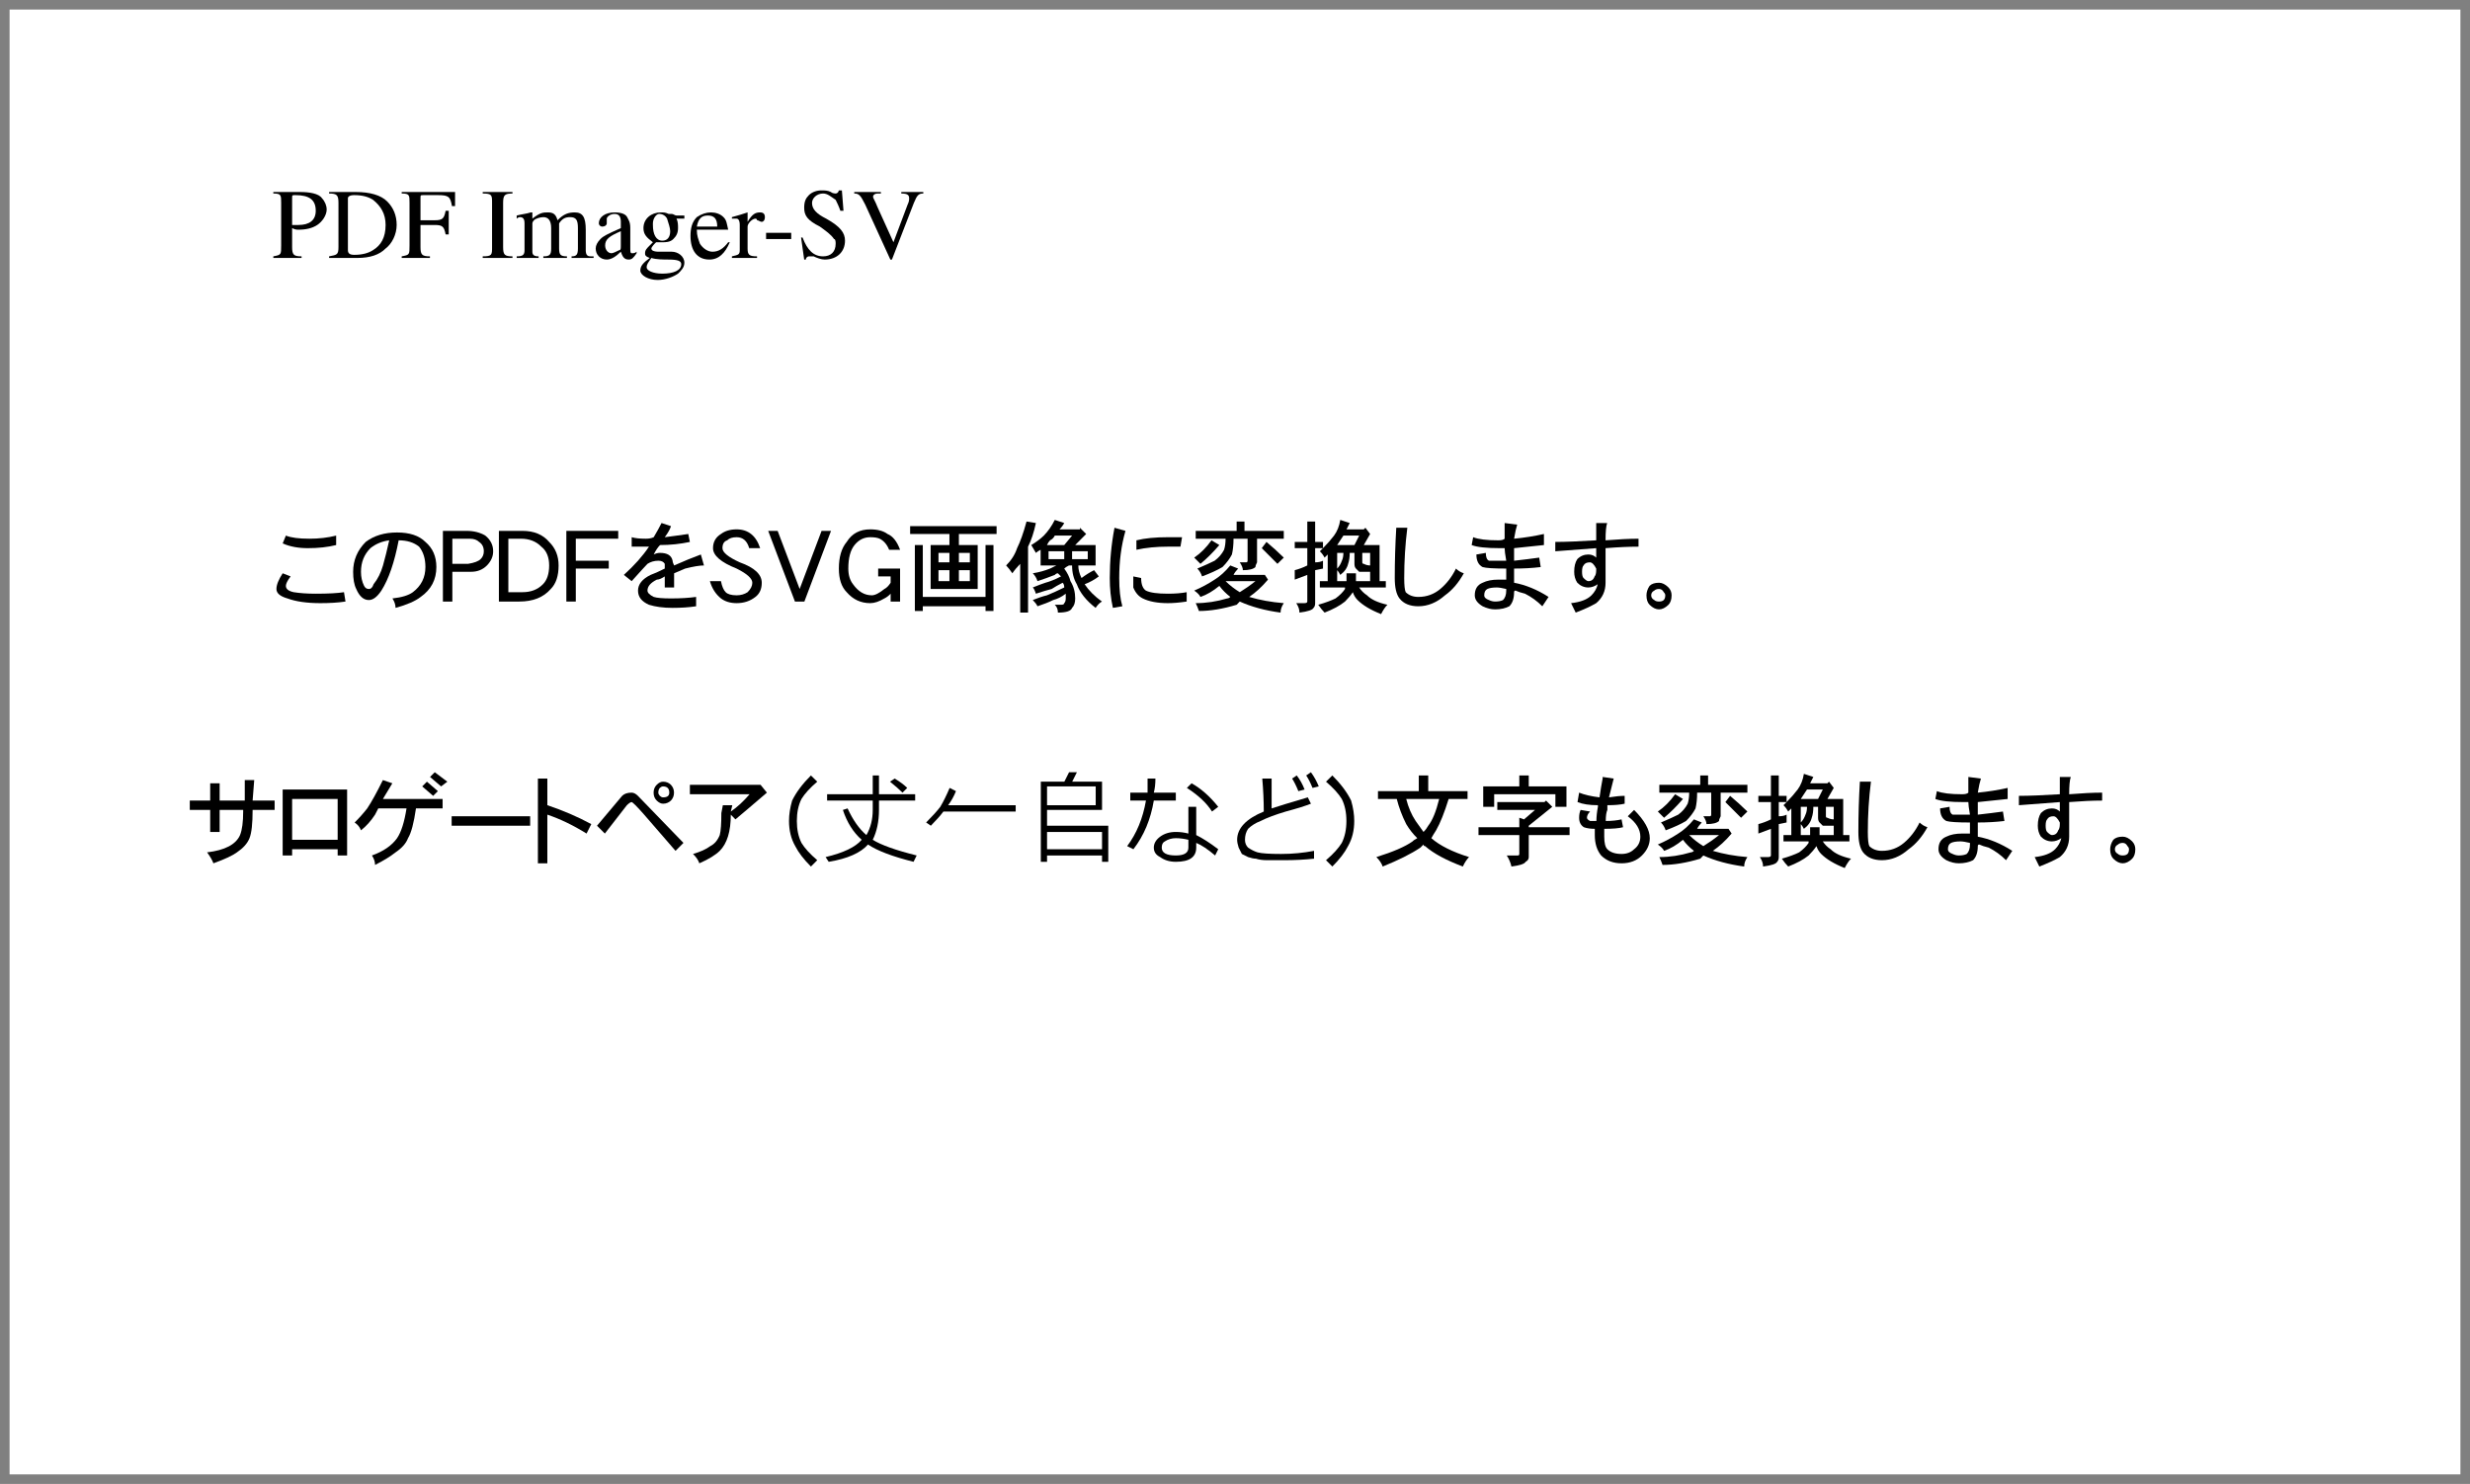 ﻿<?xml version="1.0" encoding="UTF-8" standalone="no"?>
<!DOCTYPE svg PUBLIC "-//W3C//DTD SVG 1.1//EN" "http://www.w3.org/Graphics/SVG/1.1/DTD/svg11.dtd">

<svg width="258" height="155" version="1.1" xmlns="http://www.w3.org/2000/svg" xmlns:xlink="http://www.w3.org/1999/xlink">

<defs>
<symbol>
<path id="t1" d="M0.203,0.297 C0.234,0.281 0.25,0.281 0.266,0.281 0.344,0.281 0.406,0.297 0.453,0.328 0.5,0.359 0.547,0.422 0.547,0.484 
0.547,0.516 0.531,0.562 0.5,0.594 0.469,0.641 0.375,0.656 0.281,0.656 L0.016,0.656 0.016,0.641 
C0.094,0.641 0.094,0.625 0.094,0.547 L0.094,0.125 C0.094,0.031 0.094,0.031 0.016,0.016 L0.016,0 
0.297,0 0.297,0.016 C0.219,0.016 0.203,0.031 0.203,0.109 z M0.203,0.594 C0.203,0.625 0.203,0.625 0.234,0.625 
0.375,0.625 0.438,0.578 0.438,0.469 0.438,0.375 0.375,0.328 0.266,0.328 0.234,0.328 0.219,0.328 0.203,0.328 
z "/>
<path id="t2" d="M0.109,0.109 C0.109,0.031 0.094,0.031 0.016,0.016 L0.016,0 0.297,0 C0.422,0 0.516,0.031 0.578,0.094 
0.641,0.141 0.688,0.234 0.688,0.328 0.688,0.422 0.656,0.5 0.594,0.562 0.531,0.625 0.422,0.656 0.281,0.656 
L0.016,0.656 0.016,0.641 C0.094,0.641 0.109,0.625 0.109,0.547 z M0.203,0.594 C0.203,0.609 0.219,0.625 0.266,0.625 
0.344,0.625 0.406,0.609 0.453,0.578 0.531,0.516 0.578,0.438 0.578,0.328 0.578,0.203 0.531,0.125 0.453,0.078 
0.406,0.047 0.344,0.031 0.266,0.031 0.219,0.031 0.203,0.047 0.203,0.078 z "/>
<path id="t3" d="M0.484,0.234 L0.484,0.469 0.453,0.469 C0.438,0.391 0.422,0.375 0.344,0.375 L0.203,0.375 0.203,0.594 
C0.203,0.625 0.203,0.625 0.234,0.625 L0.375,0.625 C0.484,0.625 0.5,0.609 0.516,0.516 L0.547,0.516 0.547,0.656 
0.016,0.656 0.016,0.641 C0.094,0.641 0.094,0.625 0.094,0.547 L0.094,0.125 C0.094,0.031 0.094,0.031 0.016,0.016 
L0.016,0 0.297,0 0.297,0.016 C0.219,0.016 0.203,0.031 0.203,0.109 L0.203,0.328 0.344,0.328 C0.422,0.328 0.438,0.312 0.453,0.234 
z "/>
<path id="t4" d="M0.109,0.109 C0.109,0.031 0.109,0.016 0.016,0.016 L0.016,0 0.312,0 0.312,0.016 C0.234,0.016 0.219,0.031 0.219,0.109 
L0.219,0.547 C0.219,0.625 0.234,0.641 0.312,0.641 L0.312,0.656 0.016,0.656 0.016,0.641 C0.109,0.641 0.109,0.625 0.109,0.547 
z "/>
<path id="t5" d="M0.016,0.391 C0.031,0.406 0.047,0.406 0.047,0.406 0.078,0.406 0.094,0.391 0.094,0.344 L0.094,0.078 
C0.094,0.031 0.078,0.016 0.016,0.016 L0.016,0 0.234,0 0.234,0.016 C0.188,0.016 0.172,0.031 0.172,0.062 
L0.172,0.344 C0.172,0.344 0.172,0.359 0.188,0.375 0.203,0.391 0.25,0.406 0.281,0.406 0.328,0.406 0.359,0.375 0.359,0.297 
L0.359,0.094 C0.359,0.031 0.344,0.016 0.281,0.016 L0.281,0 0.516,0 0.516,0.016 C0.453,0.016 0.438,0.031 0.438,0.094 
L0.438,0.344 C0.469,0.391 0.5,0.406 0.547,0.406 0.609,0.406 0.625,0.375 0.625,0.297 L0.625,0.094 
C0.625,0.031 0.609,0.016 0.562,0.016 L0.562,0 0.781,0 0.781,0.016 0.75,0.016 C0.719,0.016 0.703,0.031 0.703,0.078 
L0.703,0.281 C0.703,0.406 0.672,0.453 0.594,0.453 0.531,0.453 0.484,0.438 0.422,0.375 0.406,0.438 0.375,0.453 0.328,0.453 
0.281,0.453 0.25,0.453 0.172,0.391 L0.172,0.453 0.156,0.453 C0.109,0.438 0.078,0.438 0.016,0.422 
z "/>
<path id="t6" d="M0.438,0.062 C0.422,0.047 0.406,0.047 0.391,0.047 0.375,0.047 0.375,0.062 0.375,0.109 L0.375,0.297 
C0.375,0.359 0.359,0.375 0.344,0.406 0.328,0.438 0.281,0.453 0.219,0.453 0.125,0.453 0.062,0.406 0.062,0.344 
0.062,0.328 0.078,0.312 0.094,0.312 0.125,0.312 0.141,0.328 0.141,0.344 L0.141,0.359 C0.141,0.375 0.141,0.375 0.141,0.391 
0.141,0.406 0.172,0.438 0.219,0.438 0.266,0.438 0.281,0.406 0.281,0.359 L0.281,0.297 C0.141,0.234 0.109,0.219 0.078,0.188 
0.047,0.156 0.031,0.125 0.031,0.094 0.031,0.031 0.078,-0.016 0.141,-0.016 0.188,-0.016 0.234,0.016 0.281,0.062 
0.297,0.016 0.312,-0.016 0.359,-0.016 0.391,-0.016 0.406,0 0.438,0.047 z M0.281,0.125 C0.281,0.094 0.281,0.078 0.266,0.078 
0.234,0.062 0.203,0.047 0.188,0.047 0.156,0.047 0.125,0.078 0.125,0.125 0.125,0.188 0.172,0.219 0.281,0.266 
z "/>
<path id="t7" d="M0.469,0.391 L0.469,0.422 0.391,0.422 C0.375,0.422 0.359,0.438 0.344,0.438 L0.312,0.438 C0.281,0.453 0.266,0.453 0.234,0.453 
0.141,0.453 0.062,0.391 0.062,0.297 0.062,0.234 0.094,0.203 0.156,0.156 0.141,0.141 0.125,0.125 0.125,0.125 
0.094,0.094 0.078,0.078 0.078,0.047 0.078,0.031 0.078,0.016 0.125,0 0.062,-0.047 0.031,-0.078 0.031,-0.125 
0.031,-0.172 0.109,-0.219 0.203,-0.219 0.281,-0.219 0.359,-0.188 0.406,-0.156 0.438,-0.125 0.469,-0.094 0.469,-0.047 
0.469,0.016 0.406,0.062 0.344,0.062 L0.219,0.062 C0.156,0.062 0.141,0.078 0.141,0.094 0.141,0.109 0.172,0.141 0.188,0.156 
0.203,0.156 0.203,0.156 0.219,0.156 0.234,0.156 0.25,0.156 0.25,0.156 0.281,0.156 0.328,0.156 0.359,0.188 
0.391,0.219 0.406,0.25 0.406,0.297 0.406,0.328 0.406,0.359 0.391,0.391 z M0.141,0 C0.188,-0.016 0.266,-0.016 0.312,-0.016 
0.406,-0.016 0.438,-0.031 0.438,-0.062 0.438,-0.125 0.359,-0.156 0.25,-0.156 0.156,-0.156 0.094,-0.125 0.094,-0.094 
0.094,-0.062 0.109,-0.047 0.141,0 M0.156,0.344 C0.156,0.391 0.188,0.438 0.219,0.438 0.25,0.438 0.281,0.422 0.297,0.391 
0.312,0.344 0.328,0.297 0.328,0.266 0.328,0.203 0.297,0.172 0.25,0.172 0.188,0.172 0.156,0.234 0.156,0.328 
z "/>
<path id="t8" d="M0.406,0.156 C0.359,0.094 0.312,0.062 0.25,0.062 0.203,0.062 0.156,0.094 0.125,0.141 0.109,0.188 0.094,0.219 0.094,0.281 
L0.406,0.281 C0.391,0.344 0.391,0.375 0.359,0.406 0.328,0.438 0.281,0.453 0.234,0.453 0.188,0.453 0.141,0.438 0.094,0.406 
0.047,0.359 0.031,0.297 0.031,0.219 0.031,0.078 0.094,-0.016 0.219,-0.016 0.312,-0.016 0.375,0.047 0.422,0.156 
z M0.094,0.312 C0.109,0.391 0.141,0.422 0.203,0.422 0.266,0.422 0.297,0.391 0.297,0.312 
z "/>
<path id="t9" d="M0,0.391 C0.016,0.391 0.031,0.391 0.047,0.391 0.062,0.391 0.078,0.375 0.078,0.328 L0.078,0.078 
C0.078,0.031 0.062,0.031 0,0.016 L0,0 0.25,0 0.25,0.016 C0.172,0.016 0.156,0.031 0.156,0.094 L0.156,0.312 
C0.156,0.344 0.203,0.391 0.234,0.391 0.234,0.391 0.25,0.391 0.25,0.375 0.266,0.375 0.281,0.359 0.297,0.359 
0.312,0.359 0.328,0.375 0.328,0.406 0.328,0.438 0.312,0.453 0.281,0.453 0.234,0.453 0.203,0.438 0.156,0.359 
L0.156,0.453 C0.109,0.438 0.062,0.422 0,0.406 z "/>
<path id="t10" d="M0.031,0.25 L0.031,0.188 0.281,0.188 0.281,0.25 z "/>
<path id="t11" d="M0.453,0.672 L0.422,0.672 C0.422,0.656 0.406,0.641 0.391,0.641 0.391,0.641 0.359,0.641 0.344,0.656 
0.312,0.672 0.281,0.672 0.25,0.672 0.203,0.672 0.156,0.656 0.125,0.625 0.094,0.594 0.078,0.562 0.078,0.5 
0.078,0.422 0.109,0.375 0.234,0.312 0.297,0.266 0.344,0.234 0.375,0.188 0.391,0.188 0.391,0.156 0.391,0.141 
0.391,0.062 0.344,0.016 0.266,0.016 0.172,0.016 0.109,0.078 0.062,0.203 L0.047,0.203 0.078,-0.016 
0.094,-0.016 C0.094,0 0.109,0.016 0.125,0.016 0.141,0.016 0.156,0.016 0.172,0.016 0.203,0 0.25,-0.016 0.281,-0.016 
0.406,-0.016 0.484,0.062 0.484,0.172 0.484,0.25 0.438,0.312 0.297,0.391 0.203,0.438 0.156,0.484 0.156,0.547 
0.156,0.594 0.203,0.641 0.266,0.641 0.312,0.641 0.344,0.609 0.391,0.578 0.406,0.547 0.422,0.516 0.438,0.469 
L0.469,0.469 z "/>
<path id="t12" d="M0.703,0.656 L0.484,0.656 0.484,0.641 C0.547,0.641 0.562,0.625 0.562,0.594 0.562,0.578 0.562,0.562 0.547,0.531 
L0.406,0.156 0.25,0.5 C0.219,0.578 0.203,0.594 0.203,0.609 0.203,0.625 0.219,0.641 0.25,0.641 
0.25,0.641 0.266,0.641 0.281,0.641 L0.281,0.656 0.016,0.656 0.016,0.641 C0.062,0.641 0.078,0.625 0.125,0.531 
L0.375,-0.016 0.391,-0.016 0.609,0.547 C0.641,0.625 0.656,0.641 0.703,0.641 z "/>
</symbol>
<symbol>
<path id="t13" d="M0.641,0.578 C0.557,0.557 0.464,0.547 0.359,0.547 0.266,0.547 0.182,0.562 0.109,0.594 
L0.141,0.672 C0.193,0.651 0.271,0.641 0.375,0.641 0.469,0.641 0.557,0.651 0.641,0.672 
z M0.734,0.016 C0.661,0.005 0.578,0 0.484,0 0.349,0 0.24,0.016 0.156,0.047 0.083,0.068 0.047,0.099 0.047,0.141 
0.047,0.182 0.068,0.234 0.109,0.297 L0.188,0.266 C0.156,0.224 0.141,0.193 0.141,0.172 
0.141,0.141 0.167,0.12 0.219,0.109 0.281,0.099 0.354,0.094 0.438,0.094 0.562,0.094 0.656,0.099 0.719,0.109 
z "/>
<path id="t14" d="M0.875,0.359 C0.875,0.234 0.823,0.135 0.719,0.062 0.667,0.021 0.583,-0.016 0.469,-0.047 0.469,-0.016 0.458,0.016 0.438,0.047 
0.531,0.057 0.599,0.078 0.641,0.109 0.724,0.172 0.766,0.255 0.766,0.359 0.766,0.443 0.745,0.51 0.703,0.562 
0.651,0.604 0.583,0.625 0.5,0.625 0.458,0.406 0.401,0.24 0.328,0.125 0.286,0.062 0.245,0.031 0.203,0.031 
0.151,0.031 0.109,0.068 0.078,0.141 0.057,0.182 0.047,0.24 0.047,0.312 0.047,0.427 0.089,0.526 0.172,0.609 
0.255,0.672 0.359,0.703 0.484,0.703 0.609,0.703 0.703,0.672 0.766,0.609 0.839,0.547 0.875,0.464 0.875,0.359 
M0.406,0.625 C0.333,0.615 0.271,0.589 0.219,0.547 0.156,0.484 0.125,0.406 0.125,0.312 0.125,0.26 0.135,0.214 0.156,0.172 
0.167,0.151 0.182,0.141 0.203,0.141 0.224,0.141 0.24,0.156 0.25,0.188 0.292,0.24 0.323,0.302 0.344,0.375 
0.365,0.448 0.385,0.531 0.406,0.625 z "/>
<path id="t15" d="M0.531,0.516 C0.531,0.464 0.51,0.417 0.469,0.375 0.427,0.333 0.375,0.312 0.312,0.312 L0.125,0.312 
0.125,0.016 0.031,0.016 0.031,0.719 0.266,0.719 C0.339,0.719 0.401,0.703 0.453,0.672 0.505,0.63 0.531,0.578 0.531,0.516 
M0.438,0.516 C0.438,0.557 0.422,0.589 0.391,0.609 0.37,0.63 0.339,0.641 0.297,0.641 
L0.125,0.641 0.125,0.391 0.281,0.391 C0.344,0.401 0.385,0.417 0.406,0.438 0.427,0.458 0.438,0.484 0.438,0.516 
z "/>
<path id="t16" d="M0.625,0.375 C0.625,0.271 0.599,0.193 0.547,0.141 0.474,0.057 0.37,0.016 0.234,0.016 L0.031,0.016 
0.031,0.719 0.266,0.719 C0.38,0.719 0.469,0.682 0.531,0.609 0.594,0.547 0.625,0.469 0.625,0.375 
M0.531,0.375 C0.531,0.458 0.505,0.521 0.453,0.562 0.401,0.615 0.333,0.641 0.25,0.641 L0.125,0.641 
0.125,0.109 0.266,0.109 C0.349,0.109 0.417,0.135 0.469,0.188 0.51,0.229 0.531,0.292 0.531,0.375 
z "/>
<path id="t17" d="M0.547,0.641 L0.125,0.641 0.125,0.422 0.453,0.422 0.453,0.344 0.125,0.344 0.125,0.016 0.031,0.016 
0.031,0.719 0.547,0.719 z "/>
<path id="t18" d="M0.828,0.375 C0.786,0.375 0.724,0.365 0.641,0.344 L0.531,0.297 0.531,0.156 0.438,0.156 C0.438,0.208 0.438,0.245 0.438,0.266 
0.406,0.245 0.38,0.234 0.359,0.234 0.297,0.203 0.266,0.167 0.266,0.125 0.266,0.104 0.286,0.083 0.328,0.062 
0.359,0.052 0.417,0.047 0.5,0.047 0.594,0.047 0.677,0.052 0.75,0.062 L0.75,-0.031 C0.677,-0.042 0.599,-0.047 0.516,-0.047 
0.422,-0.047 0.344,-0.036 0.281,-0.016 0.208,0.016 0.172,0.062 0.172,0.125 0.172,0.188 0.214,0.24 0.297,0.281 
0.328,0.292 0.375,0.312 0.438,0.344 0.438,0.354 0.438,0.37 0.438,0.391 0.427,0.411 0.406,0.422 0.375,0.422 
0.333,0.422 0.297,0.411 0.266,0.391 0.245,0.37 0.193,0.312 0.109,0.219 L0.031,0.281 C0.135,0.375 0.219,0.469 0.281,0.562 
0.229,0.562 0.172,0.562 0.109,0.562 L0.109,0.656 C0.141,0.646 0.188,0.641 0.25,0.641 0.281,0.641 0.307,0.646 0.328,0.656 
0.359,0.708 0.385,0.755 0.406,0.797 L0.5,0.766 C0.49,0.734 0.469,0.698 0.438,0.656 0.521,0.667 0.599,0.677 0.672,0.688 
L0.688,0.609 C0.594,0.589 0.495,0.578 0.391,0.578 0.37,0.557 0.349,0.526 0.328,0.484 
0.349,0.495 0.37,0.5 0.391,0.5 0.464,0.5 0.505,0.474 0.516,0.422 0.516,0.411 0.521,0.396 0.531,0.375 
0.625,0.417 0.714,0.453 0.797,0.484 z "/>
<path id="t19" d="M0.547,0.203 C0.547,0.141 0.526,0.094 0.484,0.062 0.432,0.021 0.37,0 0.297,0 0.234,0 0.182,0.016 0.141,0.047 
0.089,0.089 0.052,0.146 0.031,0.219 L0.141,0.219 C0.151,0.167 0.167,0.13 0.188,0.109 0.208,0.089 0.245,0.078 0.297,0.078 
0.339,0.078 0.375,0.089 0.406,0.109 0.438,0.141 0.453,0.172 0.453,0.203 0.453,0.245 0.401,0.292 0.297,0.344 
0.141,0.406 0.062,0.474 0.062,0.547 0.062,0.609 0.089,0.656 0.141,0.688 0.182,0.719 0.234,0.734 0.297,0.734 
0.411,0.734 0.49,0.672 0.531,0.547 L0.422,0.547 C0.401,0.62 0.359,0.656 0.297,0.656 
0.255,0.656 0.224,0.646 0.203,0.625 0.172,0.615 0.156,0.589 0.156,0.547 0.156,0.505 0.214,0.458 0.328,0.406 
0.474,0.354 0.547,0.286 0.547,0.203 z "/>
<path id="t20" d="M0.656,0.719 L0.391,0.016 0.297,0.016 0.031,0.719 0.125,0.719 0.344,0.141 0.562,0.719 z "/>
<path id="t21" d="M0.656,0.016 L0.562,0.016 0.562,0.094 C0.542,0.073 0.521,0.057 0.5,0.047 0.448,0.016 0.401,0 0.359,0 
0.266,0 0.188,0.036 0.125,0.109 0.073,0.161 0.047,0.24 0.047,0.344 0.047,0.458 0.073,0.547 0.125,0.609 
0.177,0.693 0.255,0.734 0.359,0.734 0.432,0.734 0.49,0.719 0.531,0.688 0.583,0.667 0.625,0.615 0.656,0.531 
L0.547,0.531 C0.526,0.583 0.495,0.62 0.453,0.641 0.432,0.651 0.401,0.656 0.359,0.656 
0.297,0.656 0.245,0.63 0.203,0.578 0.161,0.526 0.141,0.448 0.141,0.344 0.141,0.281 0.156,0.229 0.188,0.188 
0.24,0.115 0.302,0.078 0.375,0.078 0.406,0.078 0.448,0.099 0.5,0.141 0.521,0.151 0.542,0.172 0.562,0.203 
L0.562,0.266 0.438,0.266 0.438,0.344 0.656,0.344 z "/>
<path id="t22" d="M0.922,0.766 L0.922,0.688 0.547,0.688 0.547,0.578 0.734,0.578 0.734,0.141 0.266,0.141 0.266,0.578 
0.453,0.578 0.453,0.688 0.062,0.688 0.062,0.766 z M0.656,0.219 L0.656,0.328 0.547,0.328 0.547,0.219 
z M0.453,0.219 L0.453,0.328 0.344,0.328 0.344,0.219 z M0.344,0.406 L0.453,0.406 0.453,0.5 0.344,0.5 z M0.547,0.5 
L0.547,0.406 0.656,0.406 0.656,0.5 z M0.109,0.578 L0.188,0.578 0.188,0.062 0.812,0.062 0.812,0.578 0.891,0.578 
0.891,-0.078 0.812,-0.078 0.812,-0.031 0.188,-0.031 0.188,-0.078 0.109,-0.078 z "/>
<path id="t23" d="M0.219,0.812 L0.312,0.797 C0.292,0.703 0.266,0.625 0.234,0.562 L0.234,-0.094 0.156,-0.094 0.156,0.391 
C0.125,0.359 0.099,0.328 0.078,0.297 0.057,0.328 0.036,0.354 0.016,0.375 0.068,0.427 0.104,0.484 0.125,0.547 
0.156,0.609 0.188,0.698 0.219,0.812 M0.5,0.828 L0.594,0.797 C0.583,0.776 0.568,0.755 0.547,0.734 
L0.75,0.734 0.75,0.75 0.812,0.688 0.703,0.578 0.906,0.578 0.906,0.375 0.734,0.375 C0.734,0.333 0.745,0.292 0.766,0.25 
0.807,0.281 0.849,0.307 0.891,0.328 L0.938,0.266 C0.896,0.234 0.849,0.208 0.797,0.188 
0.839,0.125 0.896,0.068 0.969,0.016 0.948,0.005 0.927,-0.016 0.906,-0.047 0.812,0.026 0.75,0.104 0.719,0.188 
0.688,0.24 0.672,0.302 0.672,0.375 L0.641,0.375 C0.62,0.365 0.604,0.354 0.594,0.344 0.625,0.302 0.646,0.26 0.656,0.219 
0.688,0.167 0.703,0.109 0.703,0.047 0.703,0.005 0.693,-0.026 0.672,-0.047 0.661,-0.078 0.615,-0.094 0.531,-0.094 
0.531,-0.062 0.521,-0.036 0.5,-0.016 L0.562,-0.016 C0.583,-0.016 0.594,-0.01 0.594,0 0.604,0.01 0.609,0.026 0.609,0.047 
0.609,0.057 0.609,0.073 0.609,0.094 0.568,0.062 0.526,0.042 0.484,0.031 0.443,0.01 0.391,-0.01 0.328,-0.031 
0.318,-0.01 0.302,0.01 0.281,0.031 0.333,0.052 0.38,0.068 0.422,0.078 0.474,0.099 0.531,0.125 0.594,0.156 
0.594,0.177 0.589,0.193 0.578,0.203 0.536,0.182 0.5,0.161 0.469,0.141 0.427,0.13 0.375,0.115 0.312,0.094 
0.302,0.125 0.292,0.146 0.281,0.156 0.333,0.177 0.375,0.193 0.406,0.203 0.448,0.214 0.5,0.234 0.562,0.266 
0.552,0.276 0.542,0.286 0.531,0.297 0.521,0.297 0.51,0.292 0.5,0.281 0.448,0.26 0.391,0.24 0.328,0.219 
0.318,0.25 0.302,0.276 0.281,0.297 0.344,0.307 0.401,0.323 0.453,0.344 0.474,0.354 0.495,0.365 0.516,0.375 
L0.359,0.375 0.359,0.531 C0.339,0.521 0.323,0.51 0.312,0.5 L0.266,0.578 C0.318,0.609 0.359,0.641 0.391,0.672 
0.432,0.714 0.469,0.766 0.5,0.828 M0.422,0.578 L0.594,0.578 0.672,0.672 0.5,0.672 C0.49,0.651 0.474,0.635 0.453,0.625 
0.443,0.615 0.432,0.599 0.422,0.578 M0.828,0.438 L0.828,0.516 0.672,0.516 0.672,0.438 z M0.594,0.438 
L0.594,0.516 0.438,0.516 0.438,0.438 z "/>
<path id="t24" d="M0.766,0.656 L0.75,0.562 C0.719,0.562 0.677,0.562 0.625,0.562 0.51,0.562 0.406,0.552 0.312,0.531 L0.312,0.625 
C0.396,0.646 0.5,0.656 0.625,0.656 0.677,0.656 0.724,0.656 0.766,0.656 M0.812,0.016 C0.74,0.005 0.677,0 0.625,0 
0.521,0 0.438,0.016 0.375,0.047 0.333,0.068 0.302,0.104 0.281,0.156 0.281,0.188 0.281,0.224 0.281,0.266 
L0.359,0.25 C0.359,0.188 0.375,0.146 0.406,0.125 0.448,0.104 0.521,0.094 0.625,0.094 0.698,0.094 0.76,0.099 0.812,0.109 
z M0.203,0.719 C0.161,0.573 0.141,0.417 0.141,0.25 0.141,0.135 0.151,0.042 0.172,-0.031 
L0.078,-0.047 C0.057,0.047 0.047,0.146 0.047,0.25 0.047,0.417 0.062,0.583 0.094,0.75 z "/>
<path id="t25" d="M0.469,0.812 L0.547,0.812 0.547,0.719 0.938,0.719 0.938,0.641 0.672,0.641 0.672,0.406 C0.661,0.385 0.656,0.37 0.656,0.359 
0.635,0.339 0.594,0.328 0.531,0.328 0.531,0.349 0.521,0.375 0.5,0.406 L0.562,0.406 C0.573,0.406 0.578,0.411 0.578,0.422 
L0.578,0.641 0.438,0.641 C0.438,0.578 0.432,0.526 0.422,0.484 0.401,0.443 0.37,0.401 0.328,0.359 
0.276,0.328 0.208,0.297 0.125,0.266 0.115,0.297 0.099,0.323 0.078,0.344 0.151,0.375 0.208,0.401 0.25,0.422 
0.292,0.453 0.323,0.49 0.344,0.531 0.354,0.562 0.359,0.599 0.359,0.641 L0.062,0.641 0.062,0.719 
0.469,0.719 z M0.219,0.625 L0.297,0.578 C0.234,0.505 0.172,0.443 0.109,0.391 0.089,0.411 0.068,0.432 0.047,0.453 
0.109,0.495 0.167,0.552 0.219,0.625 M0.766,0.609 C0.828,0.557 0.885,0.505 0.938,0.453 L0.875,0.391 
C0.823,0.443 0.771,0.495 0.719,0.547 z M0.406,0.375 L0.484,0.344 C0.464,0.323 0.448,0.302 0.438,0.281 
L0.734,0.281 0.75,0.281 0.781,0.234 C0.719,0.161 0.656,0.104 0.594,0.062 0.698,0.031 0.812,0.01 0.938,0 
0.917,-0.031 0.906,-0.062 0.906,-0.094 0.75,-0.073 0.615,-0.036 0.5,0.016 0.49,0.005 0.479,-0.005 0.469,-0.016 
0.333,-0.057 0.208,-0.078 0.094,-0.078 0.083,-0.047 0.073,-0.021 0.062,0 0.167,0 0.271,0.016 0.375,0.047 
0.385,0.047 0.396,0.052 0.406,0.062 0.365,0.094 0.328,0.13 0.297,0.172 0.234,0.12 0.172,0.083 0.109,0.062 
0.099,0.083 0.078,0.104 0.047,0.125 0.12,0.156 0.188,0.193 0.25,0.234 0.302,0.266 0.354,0.312 0.406,0.375 
M0.359,0.219 C0.401,0.177 0.448,0.141 0.5,0.109 0.552,0.141 0.604,0.177 0.656,0.219 z "/>
<path id="t26" d="M0.328,0.609 L0.328,0.547 C0.37,0.589 0.406,0.63 0.438,0.672 0.469,0.714 0.49,0.766 0.5,0.828 
L0.594,0.797 C0.583,0.776 0.573,0.755 0.562,0.734 L0.734,0.734 0.75,0.75 0.797,0.688 0.734,0.578 
0.891,0.578 0.891,0.219 0.953,0.219 0.953,0.156 0.688,0.156 C0.708,0.125 0.734,0.099 0.766,0.078 
0.807,0.036 0.875,0.005 0.969,-0.016 0.948,-0.036 0.927,-0.068 0.906,-0.109 0.802,-0.068 0.724,-0.021 0.672,0.031 
0.651,0.052 0.635,0.078 0.625,0.109 0.604,0.078 0.578,0.047 0.547,0.016 0.495,-0.026 0.427,-0.062 0.344,-0.094 
0.323,-0.073 0.302,-0.047 0.281,-0.016 0.354,0.005 0.411,0.026 0.453,0.047 0.495,0.078 0.526,0.109 0.547,0.141 
0.547,0.151 0.547,0.156 0.547,0.156 L0.297,0.156 0.297,0.219 0.375,0.219 0.375,0.484 C0.365,0.474 0.354,0.464 0.344,0.453 
0.333,0.474 0.318,0.495 0.297,0.516 0.307,0.526 0.318,0.536 0.328,0.547 L0.25,0.547 
0.25,0.406 C0.281,0.406 0.307,0.411 0.328,0.422 L0.328,0.344 0.25,0.328 0.25,0 C0.25,-0.021 0.245,-0.036 0.234,-0.047 
0.224,-0.068 0.177,-0.083 0.094,-0.094 0.094,-0.062 0.083,-0.031 0.062,0 L0.141,0 C0.161,0 0.172,0.005 0.172,0.016 
L0.172,0.281 0.047,0.234 0.047,0.328 C0.089,0.339 0.13,0.354 0.172,0.375 L0.172,0.547 0.047,0.547 
0.047,0.609 0.172,0.609 0.172,0.812 0.25,0.812 0.25,0.609 z M0.469,0.219 L0.562,0.219 C0.562,0.25 0.562,0.276 0.562,0.297 
L0.656,0.297 C0.656,0.276 0.656,0.25 0.656,0.219 L0.797,0.219 0.797,0.312 0.766,0.312 C0.734,0.312 0.708,0.312 0.688,0.312 
0.677,0.323 0.667,0.333 0.656,0.344 0.646,0.354 0.641,0.37 0.641,0.391 L0.641,0.5 0.594,0.5 
C0.594,0.458 0.589,0.422 0.578,0.391 0.568,0.349 0.542,0.312 0.5,0.281 0.49,0.302 0.479,0.318 0.469,0.328 
z M0.719,0.5 L0.719,0.406 C0.719,0.396 0.724,0.391 0.734,0.391 0.755,0.38 0.776,0.375 0.797,0.375 
L0.797,0.5 z M0.469,0.344 C0.49,0.365 0.505,0.391 0.516,0.422 0.526,0.443 0.531,0.469 0.531,0.5 
L0.469,0.5 z M0.469,0.578 L0.641,0.578 0.688,0.672 0.531,0.672 C0.51,0.641 0.49,0.609 0.469,0.578 
z "/>
<path id="t27" d="M0.734,0.297 C0.682,0.203 0.62,0.13 0.547,0.078 0.464,0.005 0.375,-0.031 0.281,-0.031 
0.198,-0.031 0.135,-0.005 0.094,0.047 0.062,0.089 0.047,0.156 0.047,0.25 0.047,0.417 0.052,0.583 0.062,0.75 
L0.172,0.75 C0.151,0.583 0.141,0.417 0.141,0.25 0.141,0.177 0.146,0.13 0.156,0.109 0.188,0.078 0.229,0.062 0.281,0.062 
0.365,0.062 0.438,0.089 0.5,0.141 0.562,0.193 0.615,0.26 0.656,0.344 0.677,0.323 0.703,0.307 0.734,0.297 
z "/>
<path id="t28" d="M0.812,0.062 L0.75,-0.031 C0.698,0.021 0.641,0.062 0.578,0.094 0.536,0.104 0.505,0.115 0.484,0.125 
0.474,0.125 0.469,0.12 0.469,0.109 0.469,0.047 0.453,0 0.422,-0.031 0.38,-0.052 0.333,-0.062 0.281,-0.062 
0.24,-0.062 0.198,-0.052 0.156,-0.031 0.104,0 0.078,0.036 0.078,0.078 0.078,0.141 0.104,0.182 0.156,0.203 
0.198,0.224 0.25,0.234 0.312,0.234 0.323,0.234 0.349,0.234 0.391,0.234 0.391,0.255 0.391,0.292 0.391,0.344 
0.266,0.344 0.188,0.349 0.156,0.359 0.115,0.38 0.094,0.422 0.094,0.484 L0.188,0.5 C0.188,0.458 0.198,0.432 0.219,0.422 
0.24,0.422 0.286,0.422 0.359,0.422 0.37,0.422 0.38,0.422 0.391,0.422 0.38,0.484 0.375,0.526 0.375,0.547 
0.365,0.547 0.349,0.547 0.328,0.547 0.193,0.547 0.099,0.557 0.047,0.578 L0.062,0.656 
C0.115,0.635 0.198,0.625 0.312,0.625 0.344,0.625 0.365,0.63 0.375,0.641 L0.375,0.797 0.5,0.781 C0.49,0.75 0.479,0.703 0.469,0.641 
0.573,0.651 0.672,0.667 0.766,0.688 L0.766,0.578 C0.672,0.568 0.573,0.557 0.469,0.547 
0.469,0.495 0.469,0.453 0.469,0.422 0.562,0.432 0.646,0.443 0.719,0.453 L0.734,0.359 C0.651,0.349 0.562,0.344 0.469,0.344 
0.469,0.281 0.469,0.234 0.469,0.203 0.583,0.182 0.698,0.135 0.812,0.062 M0.391,0.125 C0.391,0.125 0.391,0.13 0.391,0.141 
0.349,0.151 0.318,0.156 0.297,0.156 0.255,0.156 0.224,0.151 0.203,0.141 0.182,0.13 0.172,0.109 0.172,0.078 
0.172,0.057 0.188,0.042 0.219,0.031 0.24,0.021 0.26,0.016 0.281,0.016 0.312,0.016 0.339,0.021 0.359,0.031 
0.38,0.052 0.391,0.083 0.391,0.125 z "/>
<path id="t29" d="M0.859,0.562 C0.766,0.562 0.656,0.557 0.531,0.547 0.531,0.516 0.531,0.458 0.531,0.375 0.531,0.354 0.531,0.333 0.531,0.312 
0.531,0.271 0.531,0.234 0.531,0.203 0.531,0.12 0.5,0.052 0.438,0 0.385,-0.031 0.318,-0.062 0.234,-0.094 
0.214,-0.052 0.198,-0.021 0.188,0 0.281,0.01 0.349,0.036 0.391,0.078 0.422,0.109 0.443,0.146 0.453,0.188 
0.422,0.167 0.391,0.156 0.359,0.156 0.318,0.156 0.281,0.172 0.25,0.203 0.229,0.234 0.219,0.271 0.219,0.312 
0.219,0.365 0.229,0.406 0.25,0.438 0.281,0.469 0.318,0.484 0.359,0.484 0.391,0.484 0.417,0.474 0.438,0.453 
L0.438,0.547 C0.302,0.536 0.167,0.526 0.031,0.516 L0.031,0.609 C0.135,0.609 0.271,0.615 0.438,0.625 
L0.438,0.797 0.547,0.797 C0.536,0.766 0.531,0.708 0.531,0.625 0.656,0.635 0.766,0.641 0.859,0.641 
z M0.438,0.328 C0.438,0.339 0.438,0.344 0.438,0.344 0.417,0.385 0.396,0.406 0.375,0.406 0.344,0.406 0.323,0.396 0.312,0.375 
0.302,0.365 0.297,0.344 0.297,0.312 0.297,0.281 0.302,0.26 0.312,0.25 0.333,0.229 0.349,0.219 0.359,0.219 
0.391,0.219 0.411,0.234 0.422,0.266 0.432,0.276 0.438,0.297 0.438,0.328 z "/>
<path id="t30" d="M0.297,0.078 C0.297,0.036 0.286,0.005 0.266,-0.016 0.234,-0.047 0.203,-0.062 0.172,-0.062 
0.141,-0.062 0.109,-0.047 0.078,-0.016 0.057,0.005 0.047,0.036 0.047,0.078 0.047,0.109 0.057,0.141 0.078,0.172 
0.099,0.193 0.13,0.203 0.172,0.203 0.203,0.203 0.234,0.188 0.266,0.156 0.286,0.135 0.297,0.109 0.297,0.078 
M0.234,0.078 C0.234,0.089 0.229,0.099 0.219,0.109 0.208,0.13 0.193,0.141 0.172,0.141 
0.151,0.141 0.135,0.135 0.125,0.125 0.104,0.115 0.094,0.099 0.094,0.078 0.094,0.057 0.104,0.042 0.125,0.031 
0.135,0.021 0.151,0.016 0.172,0.016 0.193,0.016 0.208,0.021 0.219,0.031 0.229,0.042 0.234,0.057 0.234,0.078 
z "/>
<path id="t31" d="M0.875,0.469 L0.656,0.469 C0.656,0.333 0.646,0.24 0.625,0.188 0.604,0.135 0.562,0.089 0.5,0.047 
0.458,0.016 0.38,-0.021 0.266,-0.062 0.255,-0.031 0.234,0.005 0.203,0.047 0.38,0.068 0.49,0.125 0.531,0.219 
0.552,0.271 0.562,0.349 0.562,0.453 L0.562,0.469 0.328,0.469 0.328,0.25 0.234,0.25 0.234,0.469 0.031,0.469 
0.031,0.562 0.234,0.562 0.234,0.734 0.328,0.734 0.328,0.562 0.578,0.562 0.578,0.766 0.672,0.766 0.656,0.562 
0.875,0.562 z "/>
<path id="t32" d="M0.688,0.016 L0.594,0.016 0.594,0.078 0.141,0.078 0.141,0.016 0.047,0.016 0.047,0.672 0.688,0.672 
z M0.594,0.172 L0.594,0.578 0.141,0.578 0.141,0.172 z "/>
<path id="t33" d="M0.953,0.75 L0.891,0.703 0.781,0.797 0.828,0.844 z M0.859,0.656 L0.812,0.609 0.703,0.703 0.75,0.75 z M0.906,0.484 
L0.641,0.484 C0.62,0.339 0.594,0.24 0.562,0.188 0.542,0.135 0.5,0.089 0.438,0.047 0.385,0.005 0.318,-0.036 0.234,-0.078 
0.234,-0.047 0.224,-0.016 0.203,0.016 0.318,0.057 0.401,0.115 0.453,0.188 0.495,0.25 0.526,0.349 0.547,0.484 
L0.266,0.484 C0.255,0.464 0.245,0.443 0.234,0.422 0.193,0.359 0.146,0.307 0.094,0.266 
0.083,0.297 0.062,0.323 0.031,0.344 0.073,0.385 0.115,0.432 0.156,0.484 0.198,0.547 0.25,0.641 0.312,0.766 
L0.406,0.734 C0.375,0.682 0.344,0.63 0.312,0.578 L0.906,0.578 z "/>
<path id="t34" d="M0.812,0.312 L0.031,0.312 0.031,0.406 0.812,0.406 z "/>
<path id="t35" d="M0.578,0.328 L0.531,0.234 C0.396,0.318 0.266,0.38 0.141,0.422 L0.141,-0.062 0.047,-0.062 0.047,0.781 
0.141,0.781 0.141,0.516 C0.297,0.464 0.443,0.401 0.578,0.328 z "/>
<path id="t36" d="M0.797,0.641 C0.797,0.609 0.786,0.583 0.766,0.562 0.745,0.542 0.719,0.531 0.688,0.531 0.667,0.531 0.646,0.542 0.625,0.562 
0.604,0.583 0.594,0.609 0.594,0.641 0.594,0.672 0.604,0.698 0.625,0.719 0.646,0.74 0.667,0.75 0.688,0.75 
0.719,0.75 0.745,0.74 0.766,0.719 0.786,0.698 0.797,0.672 0.797,0.641 M0.891,0.141 L0.812,0.062 
0.5,0.422 C0.427,0.505 0.385,0.547 0.375,0.547 0.365,0.547 0.349,0.536 0.328,0.516 L0.109,0.234 
0.031,0.312 0.281,0.609 C0.302,0.63 0.333,0.641 0.375,0.641 0.396,0.641 0.417,0.63 0.438,0.609 
z M0.75,0.641 C0.75,0.682 0.729,0.703 0.688,0.703 0.677,0.703 0.667,0.698 0.656,0.688 0.646,0.677 0.641,0.661 0.641,0.641 
0.641,0.63 0.646,0.62 0.656,0.609 0.667,0.599 0.677,0.594 0.688,0.594 0.729,0.594 0.75,0.609 0.75,0.641 
z "/>
<path id="t37" d="M0.797,0.641 C0.651,0.516 0.547,0.427 0.484,0.375 L0.438,0.422 C0.438,0.255 0.401,0.135 0.328,0.062 
0.286,0.021 0.219,-0.021 0.125,-0.062 0.115,-0.031 0.094,0 0.062,0.031 0.135,0.052 0.193,0.078 0.234,0.109 
0.276,0.13 0.307,0.167 0.328,0.219 0.339,0.26 0.344,0.333 0.344,0.438 L0.359,0.516 0.453,0.516 
0.438,0.453 C0.5,0.495 0.562,0.552 0.625,0.625 L0.031,0.625 0.031,0.719 0.719,0.719 0.734,0.719 z "/>
<path id="t38" d="M0.469,-0.031 L0.406,-0.094 C0.333,-0.021 0.281,0.047 0.25,0.109 0.208,0.182 0.188,0.266 0.188,0.359 
0.188,0.422 0.198,0.49 0.219,0.562 0.26,0.646 0.323,0.729 0.406,0.812 L0.469,0.75 C0.396,0.688 0.344,0.63 0.312,0.578 
0.281,0.516 0.266,0.443 0.266,0.359 0.266,0.276 0.281,0.203 0.312,0.141 0.344,0.089 0.396,0.031 0.469,-0.031 
z "/>
</symbol>
<symbol>
<path id="t39" d="M0.062,0.625 L0.516,0.625 0.516,0.812 0.578,0.812 0.578,0.625 0.938,0.625 0.938,0.562 0.578,0.562 0.578,0.469 C0.578,0.354 0.557,0.255 0.516,0.172 
0.599,0.12 0.745,0.068 0.953,0.016 L0.922,-0.047 C0.714,0.005 0.562,0.062 0.469,0.125 0.396,0.042 0.266,-0.016 0.078,-0.047 
L0.047,0 C0.224,0.042 0.344,0.099 0.406,0.172 0.323,0.245 0.26,0.344 0.219,0.469 L0.266,0.484 
C0.318,0.37 0.38,0.281 0.453,0.219 0.495,0.292 0.516,0.375 0.516,0.469 L0.516,0.562 0.062,0.562 
z M0.688,0.75 L0.734,0.781 C0.786,0.75 0.828,0.719 0.859,0.688 L0.812,0.641 C0.781,0.672 0.74,0.708 0.688,0.75 
z "/>
<path id="t40" d="M0.938,0.453 L0.219,0.453 C0.188,0.411 0.146,0.365 0.094,0.312 L0.047,0.344 C0.109,0.406 0.156,0.458 0.188,0.5 
0.219,0.552 0.25,0.615 0.281,0.688 L0.344,0.656 C0.323,0.604 0.297,0.557 0.266,0.516 L0.938,0.516 
z "/>
<path id="t41" d="M0.188,-0.047 L0.188,0.75 0.422,0.75 0.469,0.844 0.547,0.844 0.5,0.75 0.797,0.75 0.797,0.469 0.25,0.469 0.25,0.312 
0.859,0.312 0.859,-0.047 0.797,-0.047 0.797,0.016 0.25,0.016 0.25,-0.047 z M0.797,0.25 L0.25,0.25 0.25,0.078 
0.797,0.078 z M0.734,0.703 L0.25,0.703 0.25,0.516 0.734,0.516 z "/>
<path id="t42" d="M0.328,0.781 C0.328,0.729 0.323,0.682 0.312,0.641 L0.531,0.641 0.531,0.562 0.312,0.562 C0.281,0.375 0.214,0.214 0.109,0.078 
L0.047,0.109 C0.141,0.234 0.203,0.385 0.234,0.562 L0.078,0.562 0.078,0.641 0.25,0.641 C0.25,0.682 0.25,0.729 0.25,0.781 
z M0.953,0.5 L0.891,0.453 C0.839,0.536 0.755,0.615 0.641,0.688 L0.688,0.734 C0.781,0.682 0.87,0.604 0.953,0.5 
M0.953,0.078 L0.922,0.016 C0.849,0.078 0.786,0.12 0.734,0.141 L0.734,0.094 C0.734,0 0.667,-0.047 0.531,-0.047 
0.469,-0.047 0.417,-0.031 0.375,0 0.333,0.021 0.312,0.052 0.312,0.094 0.312,0.135 0.333,0.172 0.375,0.203 
0.417,0.234 0.469,0.25 0.531,0.25 0.573,0.25 0.615,0.245 0.656,0.234 L0.656,0.5 0.734,0.5 0.734,0.219 
C0.797,0.188 0.87,0.141 0.953,0.078 M0.656,0.172 C0.615,0.182 0.573,0.188 0.531,0.188 0.49,0.188 0.453,0.177 0.422,0.156 
0.401,0.146 0.391,0.125 0.391,0.094 0.391,0.042 0.438,0.016 0.531,0.016 0.615,0.016 0.656,0.042 0.656,0.094 
z "/>
<path id="t43" d="M0.906,-0.016 C0.812,-0.026 0.714,-0.031 0.609,-0.031 0.547,-0.031 0.49,-0.031 0.438,-0.031 
0.396,-0.031 0.359,-0.026 0.328,-0.016 0.307,-0.016 0.281,-0.01 0.25,0 0.229,0.01 0.208,0.021 0.188,0.031 
0.177,0.052 0.167,0.073 0.156,0.094 0.146,0.125 0.141,0.151 0.141,0.172 0.141,0.286 0.229,0.38 0.406,0.453 
0.406,0.557 0.401,0.667 0.391,0.781 L0.484,0.781 C0.484,0.771 0.484,0.755 0.484,0.734 
0.484,0.661 0.484,0.578 0.484,0.484 0.547,0.505 0.667,0.542 0.844,0.594 L0.875,0.531 C0.823,0.51 0.74,0.484 0.625,0.453 
0.521,0.422 0.438,0.391 0.375,0.359 0.323,0.339 0.281,0.312 0.25,0.281 0.229,0.25 0.219,0.214 0.219,0.172 
0.219,0.141 0.229,0.115 0.25,0.094 0.281,0.073 0.312,0.057 0.344,0.047 0.385,0.036 0.464,0.031 0.578,0.031 
0.693,0.031 0.802,0.042 0.906,0.062 z M0.953,0.703 L0.891,0.688 C0.87,0.74 0.849,0.781 0.828,0.812 
L0.875,0.844 C0.906,0.802 0.932,0.755 0.953,0.703 M0.812,0.672 L0.75,0.656 C0.729,0.708 0.708,0.75 0.688,0.781 
L0.734,0.812 C0.766,0.771 0.792,0.724 0.812,0.672 z "/>
</symbol>
<symbol>
<path id="t44" d="M0.312,0.359 C0.312,0.266 0.292,0.182 0.25,0.109 0.219,0.047 0.167,-0.021 0.094,-0.094 L0.031,-0.031 
C0.104,0.031 0.156,0.089 0.188,0.141 0.219,0.203 0.234,0.276 0.234,0.359 0.234,0.443 0.219,0.516 0.188,0.578 
0.156,0.63 0.104,0.688 0.031,0.75 L0.094,0.812 C0.177,0.729 0.24,0.646 0.281,0.562 0.302,0.49 0.312,0.422 0.312,0.359 
z "/>
<path id="t45" d="M0.453,0.812 L0.547,0.812 0.547,0.656 0.938,0.656 0.938,0.578 0.75,0.578 C0.708,0.443 0.667,0.339 0.625,0.266 
0.604,0.234 0.589,0.208 0.578,0.188 0.661,0.115 0.786,0.052 0.953,0 0.932,-0.021 0.911,-0.052 0.891,-0.094 
0.724,-0.031 0.599,0.036 0.516,0.109 0.505,0.109 0.5,0.115 0.5,0.125 0.49,0.115 0.479,0.104 0.469,0.094 
0.375,0.031 0.25,-0.031 0.094,-0.094 0.083,-0.062 0.062,-0.031 0.031,0 0.198,0.052 0.318,0.104 0.391,0.156 
0.401,0.167 0.417,0.177 0.438,0.188 0.396,0.229 0.359,0.276 0.328,0.328 0.286,0.411 0.255,0.495 0.234,0.578 
L0.047,0.578 0.047,0.656 0.453,0.656 z M0.328,0.578 C0.349,0.495 0.38,0.422 0.422,0.359 0.443,0.328 0.469,0.292 0.5,0.25 
0.521,0.271 0.536,0.292 0.547,0.312 0.589,0.365 0.625,0.453 0.656,0.578 z "/>
<path id="t46" d="M0.453,0.812 L0.547,0.812 0.547,0.703 0.922,0.703 0.922,0.5 0.812,0.5 0.812,0.625 0.203,0.625 0.203,0.5 0.094,0.5 
0.094,0.703 0.453,0.703 z M0.234,0.547 L0.703,0.547 0.719,0.562 0.781,0.5 0.547,0.312 0.547,0.297 0.953,0.297 
0.953,0.219 0.547,0.219 0.547,0 C0.547,-0.021 0.536,-0.036 0.516,-0.047 0.505,-0.068 0.458,-0.083 0.375,-0.094 
0.365,-0.052 0.349,-0.016 0.328,0.016 L0.438,0.016 C0.448,0.016 0.453,0.021 0.453,0.031 
L0.453,0.219 0.047,0.219 0.047,0.297 0.453,0.297 0.453,0.391 0.5,0.375 0.609,0.469 0.234,0.469 z "/>
<path id="t47" d="M0.75,0.188 C0.75,0.125 0.724,0.068 0.672,0.016 0.62,-0.036 0.552,-0.062 0.469,-0.062 0.385,-0.062 0.318,-0.036 0.266,0.016 
0.224,0.068 0.203,0.135 0.203,0.219 0.203,0.24 0.203,0.26 0.203,0.281 0.161,0.281 0.125,0.286 0.094,0.297 
0.062,0.318 0.047,0.349 0.047,0.391 0.047,0.422 0.052,0.448 0.062,0.469 L0.156,0.453 C0.135,0.432 0.125,0.411 0.125,0.391 
0.125,0.38 0.135,0.37 0.156,0.359 0.167,0.359 0.188,0.359 0.219,0.359 0.219,0.401 0.224,0.448 0.234,0.5 
0.234,0.5 0.234,0.505 0.234,0.516 0.151,0.516 0.083,0.526 0.031,0.547 L0.047,0.641 C0.099,0.62 0.167,0.604 0.25,0.594 
0.26,0.667 0.271,0.729 0.281,0.781 L0.281,0.797 0.391,0.781 C0.38,0.74 0.365,0.677 0.344,0.594 
0.406,0.604 0.458,0.609 0.5,0.609 L0.5,0.531 C0.458,0.521 0.401,0.516 0.328,0.516 0.328,0.516 0.328,0.5 0.328,0.469 
0.318,0.448 0.312,0.411 0.312,0.359 0.375,0.359 0.427,0.365 0.469,0.375 L0.484,0.297 C0.443,0.286 0.38,0.281 0.297,0.281 
0.297,0.25 0.297,0.224 0.297,0.203 0.297,0.141 0.307,0.099 0.328,0.078 0.359,0.047 0.406,0.031 0.469,0.031 
0.521,0.031 0.562,0.047 0.594,0.078 0.635,0.109 0.656,0.151 0.656,0.203 0.656,0.276 0.615,0.344 0.531,0.406 
0.552,0.427 0.573,0.448 0.594,0.469 0.698,0.365 0.75,0.271 0.75,0.188 z "/>
</symbol>
</defs>
<svg id="Page_1" x="0" y="0" width="258" height="155" >
<rect x="0" y="0" width="258" height="155" fill="none" stroke="gray" stroke-width="2" opacity="1" />
<g transform="translate(0,0)">
<g transform="matrix(10.5,0,0,-10.5,0,0)" fill="#000000" stroke="none" fill-rule="nonzero">
<use xlink:href="#t1" transform="translate(2.703,-2.566)"/>
<use xlink:href="#t2" transform="translate(3.258,-2.566)"/>
<use xlink:href="#t3" transform="translate(3.98,-2.566)"/>
<use xlink:href="#t4" transform="translate(4.786,-2.566)"/>
<use xlink:href="#t5" transform="translate(5.124,-2.566)"/>
<use xlink:href="#t6" transform="translate(5.895,-2.566)"/>
<use xlink:href="#t7" transform="translate(6.339,-2.566)"/>
<use xlink:href="#t8" transform="translate(6.838,-2.566)"/>
<use xlink:href="#t9" transform="translate(7.281,-2.566)"/>
<use xlink:href="#t10" transform="translate(7.59,-2.566)"/>
<use xlink:href="#t11" transform="translate(7.922,-2.566)"/>
<use xlink:href="#t12" transform="translate(8.482,-2.566)"/>
</g>
<g transform="matrix(10.5,0,0,-10.5,0,0)" fill="#000000" stroke="none" fill-rule="nonzero">
<use xlink:href="#t13" transform="translate(2.703,-6)"/>
<use xlink:href="#t14" transform="translate(3.466,-6)"/>
<use xlink:href="#t15" transform="translate(4.375,-6)"/>
<use xlink:href="#t16" transform="translate(4.932,-6)"/>
<use xlink:href="#t17" transform="translate(5.603,-6)"/>
<use xlink:href="#t18" transform="translate(6.175,-6)"/>
<use xlink:href="#t19" transform="translate(7.031,-6)"/>
<use xlink:href="#t20" transform="translate(7.611,-6)"/>
<use xlink:href="#t21" transform="translate(8.298,-6)"/>
<use xlink:href="#t22" transform="translate(8.992,-6)"/>
<use xlink:href="#t23" transform="translate(9.993,-6)"/>
<use xlink:href="#t24" transform="translate(10.993,-6)"/>
<use xlink:href="#t25" transform="translate(11.833,-6)"/>
<use xlink:href="#t26" transform="translate(12.833,-6)"/>
<use xlink:href="#t27" transform="translate(13.828,-6)"/>
<use xlink:href="#t28" transform="translate(14.593,-6)"/>
<use xlink:href="#t29" transform="translate(15.441,-6)"/>
<use xlink:href="#t30" transform="translate(16.332,-6)"/>
<use xlink:href="#t31" transform="translate(1.857,-8.526)"/>
<use xlink:href="#t32" transform="translate(2.765,-8.526)"/>
<use xlink:href="#t33" transform="translate(3.497,-8.526)"/>
<use xlink:href="#t34" transform="translate(4.462,-8.526)"/>
<use xlink:href="#t35" transform="translate(5.304,-8.526)"/>
<use xlink:href="#t36" transform="translate(5.908,-8.526)"/>
<use xlink:href="#t37" transform="translate(6.832,-8.526)"/>
<use xlink:href="#t38" transform="translate(7.661,-8.526)"/>
</g>
<g transform="matrix(10.5,0,0,-10.5,0,0)" fill="#000000" stroke="none" fill-rule="nonzero">
<use xlink:href="#t39" transform="translate(8.166,-8.526)"/>
<use xlink:href="#t40" transform="translate(9.166,-8.526)"/>
<use xlink:href="#t41" transform="translate(10.166,-8.526)"/>
<use xlink:href="#t42" transform="translate(11.166,-8.526)"/>
<use xlink:href="#t43" transform="translate(12.166,-8.526)"/>
</g>
<g transform="matrix(10.5,0,0,-10.5,0,0)" fill="#000000" stroke="none" fill-rule="nonzero">
<use xlink:href="#t44" transform="translate(13.16,-8.526)"/>
<use xlink:href="#t45" transform="translate(13.661,-8.526)"/>
<use xlink:href="#t46" transform="translate(14.661,-8.526)"/>
<use xlink:href="#t47" transform="translate(15.662,-8.526)"/>
<use xlink:href="#t25" transform="translate(16.445,-8.526)"/>
<use xlink:href="#t26" transform="translate(17.445,-8.526)"/>
<use xlink:href="#t27" transform="translate(18.44,-8.526)"/>
<use xlink:href="#t28" transform="translate(19.206,-8.526)"/>
<use xlink:href="#t29" transform="translate(20.053,-8.526)"/>
<use xlink:href="#t30" transform="translate(20.945,-8.526)"/>
</g>
</g>
</svg>
</svg>
